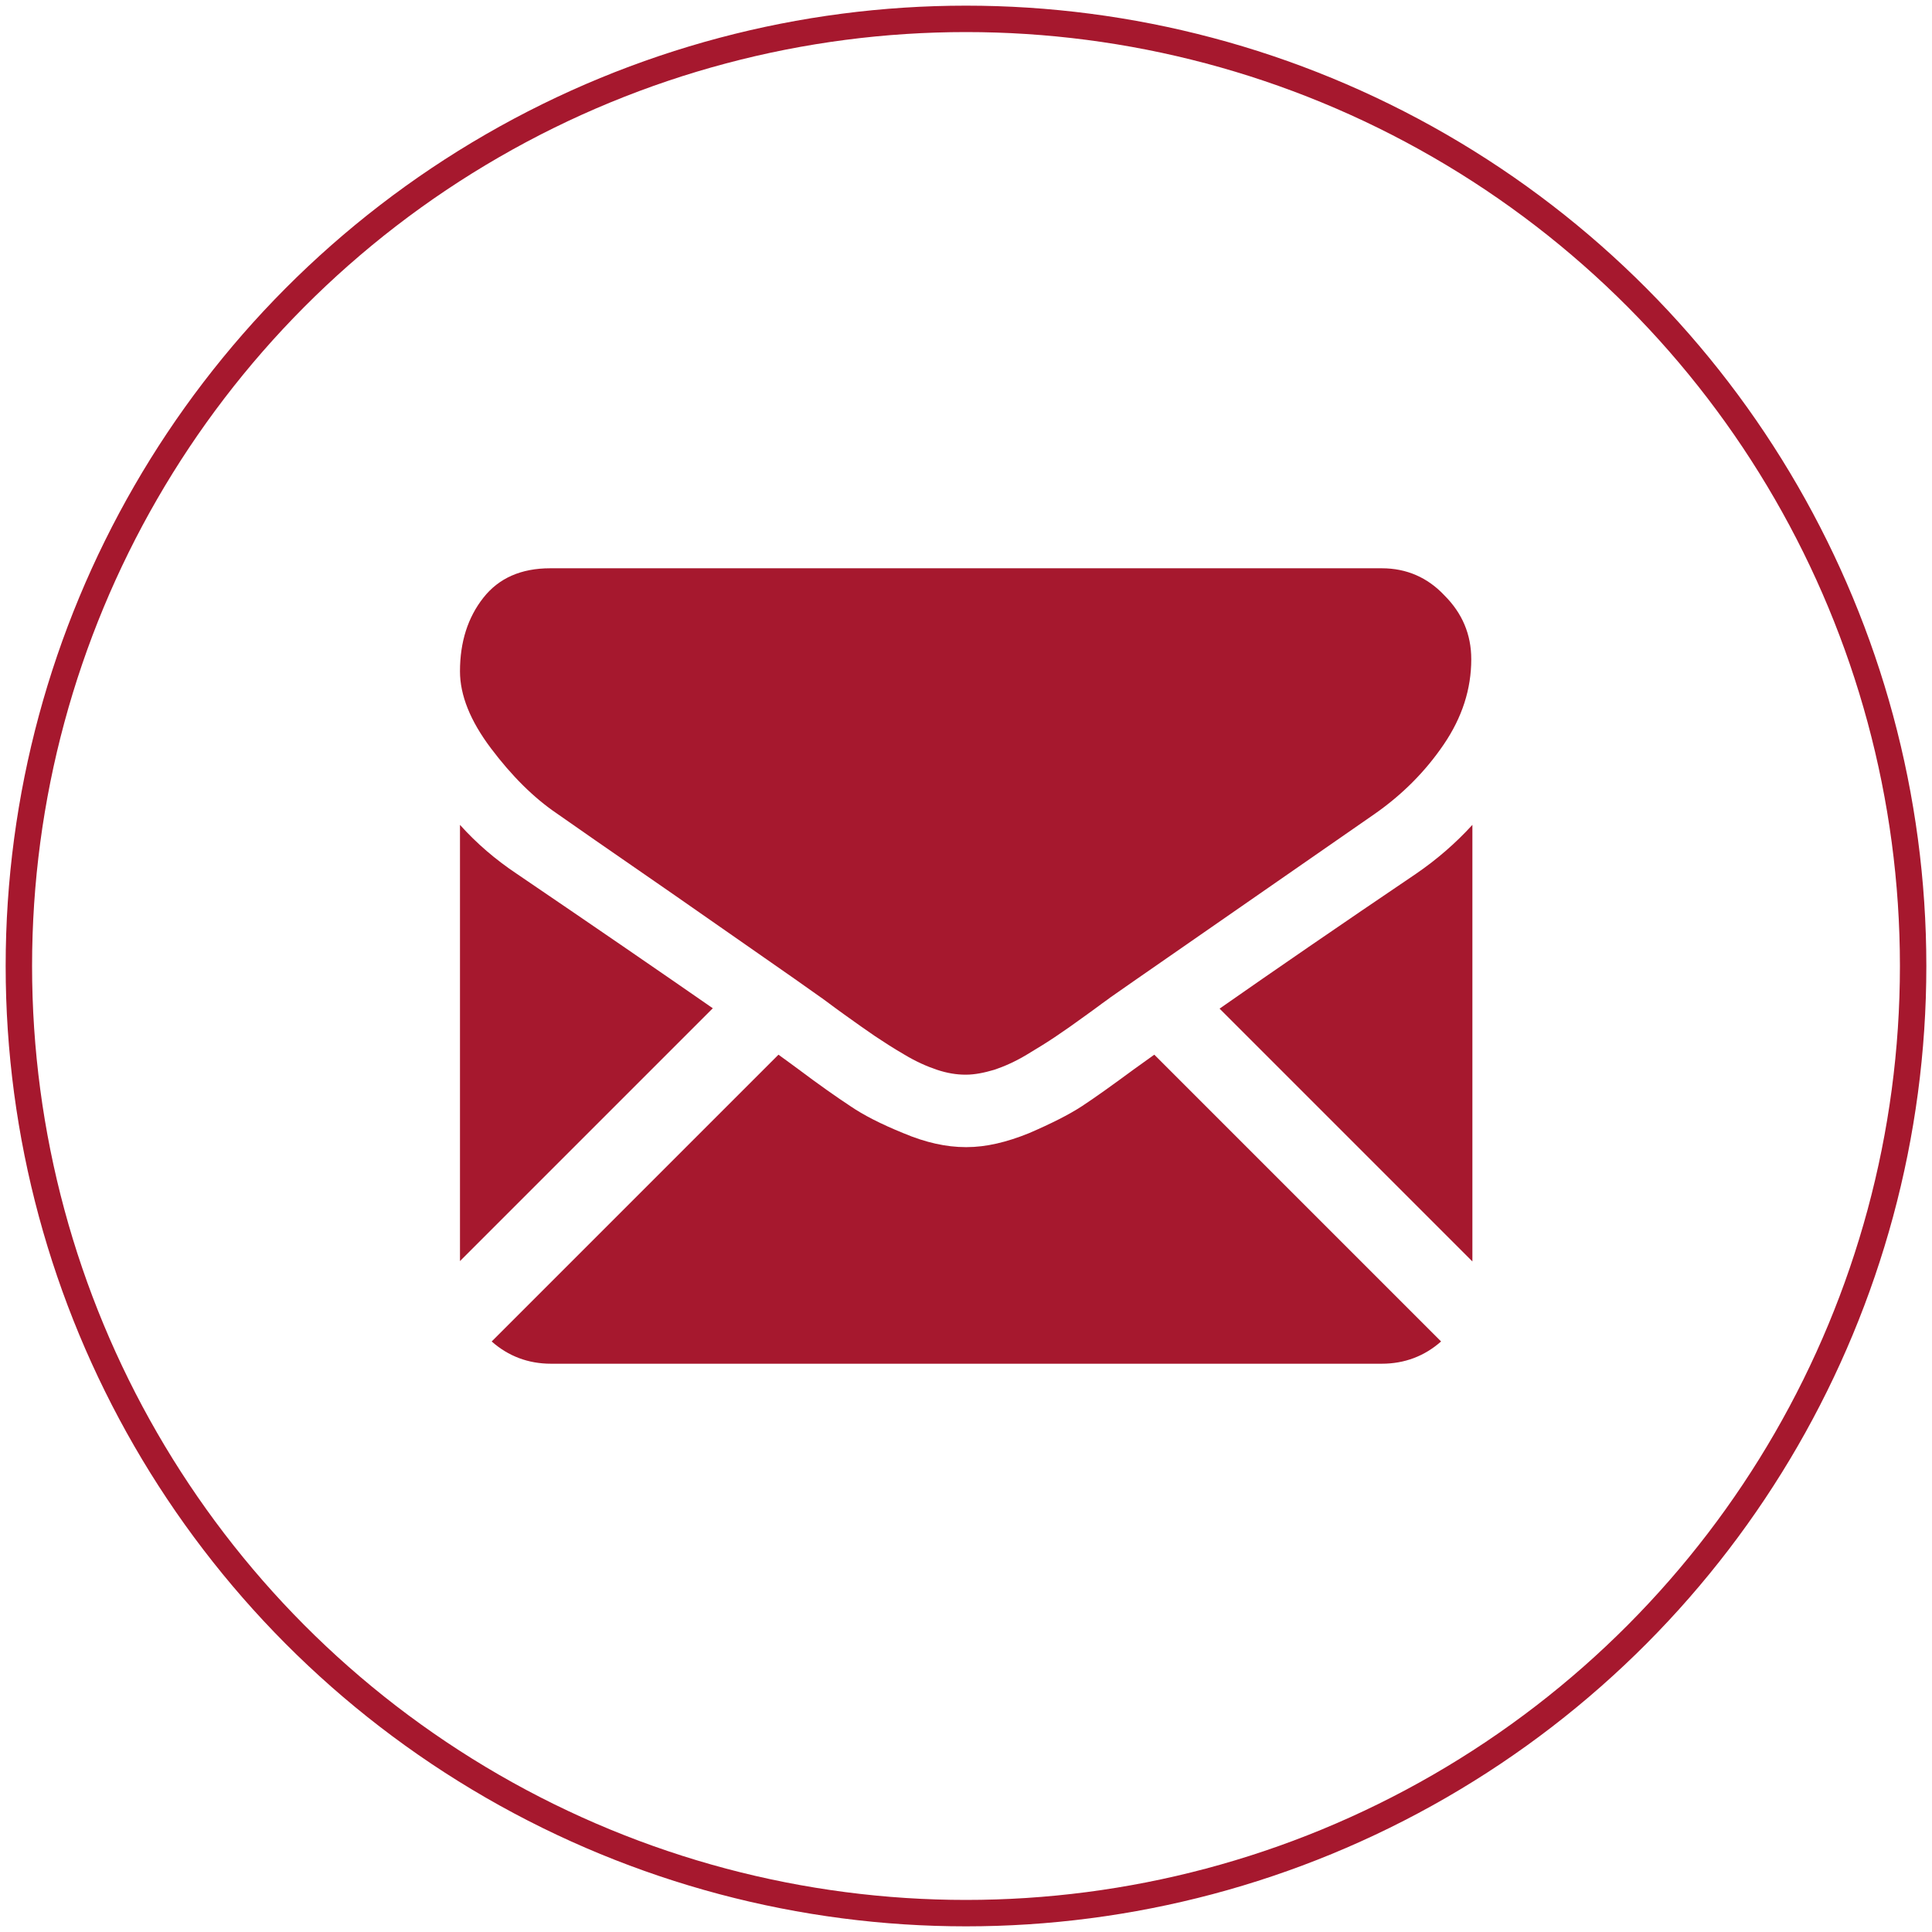 <?xml version="1.0" encoding="utf-8"?>
<!-- Generator: Adobe Illustrator 27.6.1, SVG Export Plug-In . SVG Version: 6.00 Build 0)  -->
<svg version="1.1" id="Слой_1" xmlns="http://www.w3.org/2000/svg" xmlns:xlink="http://www.w3.org/1999/xlink" x="0px" y="0px"
	 viewBox="0 0 512 512" style="enable-background:new 0 0 512 512;" xml:space="preserve">
<style type="text/css">
	.st0{fill:none;stroke:#A6182E;stroke-width:7;stroke-miterlimit:10;}
	.st1{fill:#A6182E;}
</style>
<circle class="st0" cx="256" cy="256" r="251"/>
<g>
	<g>
		<path class="st1" d="M366.2,361.4c6,0,11.3-2,15.7-5.9l-76-76c-1.8,1.3-3.6,2.6-5.3,3.8c-5.7,4.2-10.3,7.5-13.8,9.8
			c-3.5,2.3-8.3,4.7-14.1,7.2c-5.9,2.4-11.4,3.7-16.5,3.7H256h-0.1c-5.1,0-10.6-1.2-16.5-3.7c-5.9-2.4-10.6-4.8-14.1-7.2
			c-3.5-2.3-8.2-5.6-13.8-9.8c-1.6-1.2-3.3-2.4-5.2-3.8l-76,76c4.4,3.9,9.7,5.9,15.7,5.9H366.2z"/>
		<path class="st1" d="M137,231.6c-5.7-3.8-10.7-8.1-15.1-13v115.6l67-67C175.5,257.9,158.2,246,137,231.6z"/>
		<path class="st1" d="M375.2,231.6c-20.4,13.8-37.7,25.7-52,35.7l67,67V218.6C385.8,223.4,380.9,227.7,375.2,231.6z"/>
		<path class="st1" d="M366.2,150.6H145.8c-7.7,0-13.6,2.6-17.7,7.8c-4.1,5.2-6.2,11.7-6.2,19.5c0,6.3,2.7,13.1,8.2,20.4
			c5.5,7.3,11.3,13.1,17.5,17.3c3.4,2.4,13.6,9.5,30.7,21.3c9.2,6.4,17.2,12,24.1,16.8c5.9,4.1,10.9,7.6,15.1,10.6
			c0.5,0.3,1.2,0.9,2.2,1.6c1.1,0.8,2.4,1.8,4.1,3c3.2,2.3,5.9,4.2,8.1,5.7c2.1,1.4,4.7,3.1,7.8,4.9c3,1.8,5.9,3.1,8.6,4
			c2.7,0.9,5.2,1.3,7.5,1.3h0.1h0.1c2.3,0,4.8-0.5,7.5-1.3c2.7-0.9,5.6-2.2,8.6-4c3-1.8,5.6-3.4,7.8-4.9c2.1-1.4,4.8-3.3,8.1-5.7
			c1.7-1.2,3-2.2,4.1-3c1-0.7,1.8-1.3,2.2-1.6c3.3-2.3,8.3-5.8,15.1-10.5c12.4-8.6,30.7-21.3,54.9-38.1c7.3-5.1,13.4-11.2,18.3-18.4
			c4.9-7.2,7.3-14.7,7.3-22.6c0-6.6-2.4-12.2-7.1-16.9C378.3,153,372.7,150.6,366.2,150.6z"/>
	</g>
</g>
</svg>
